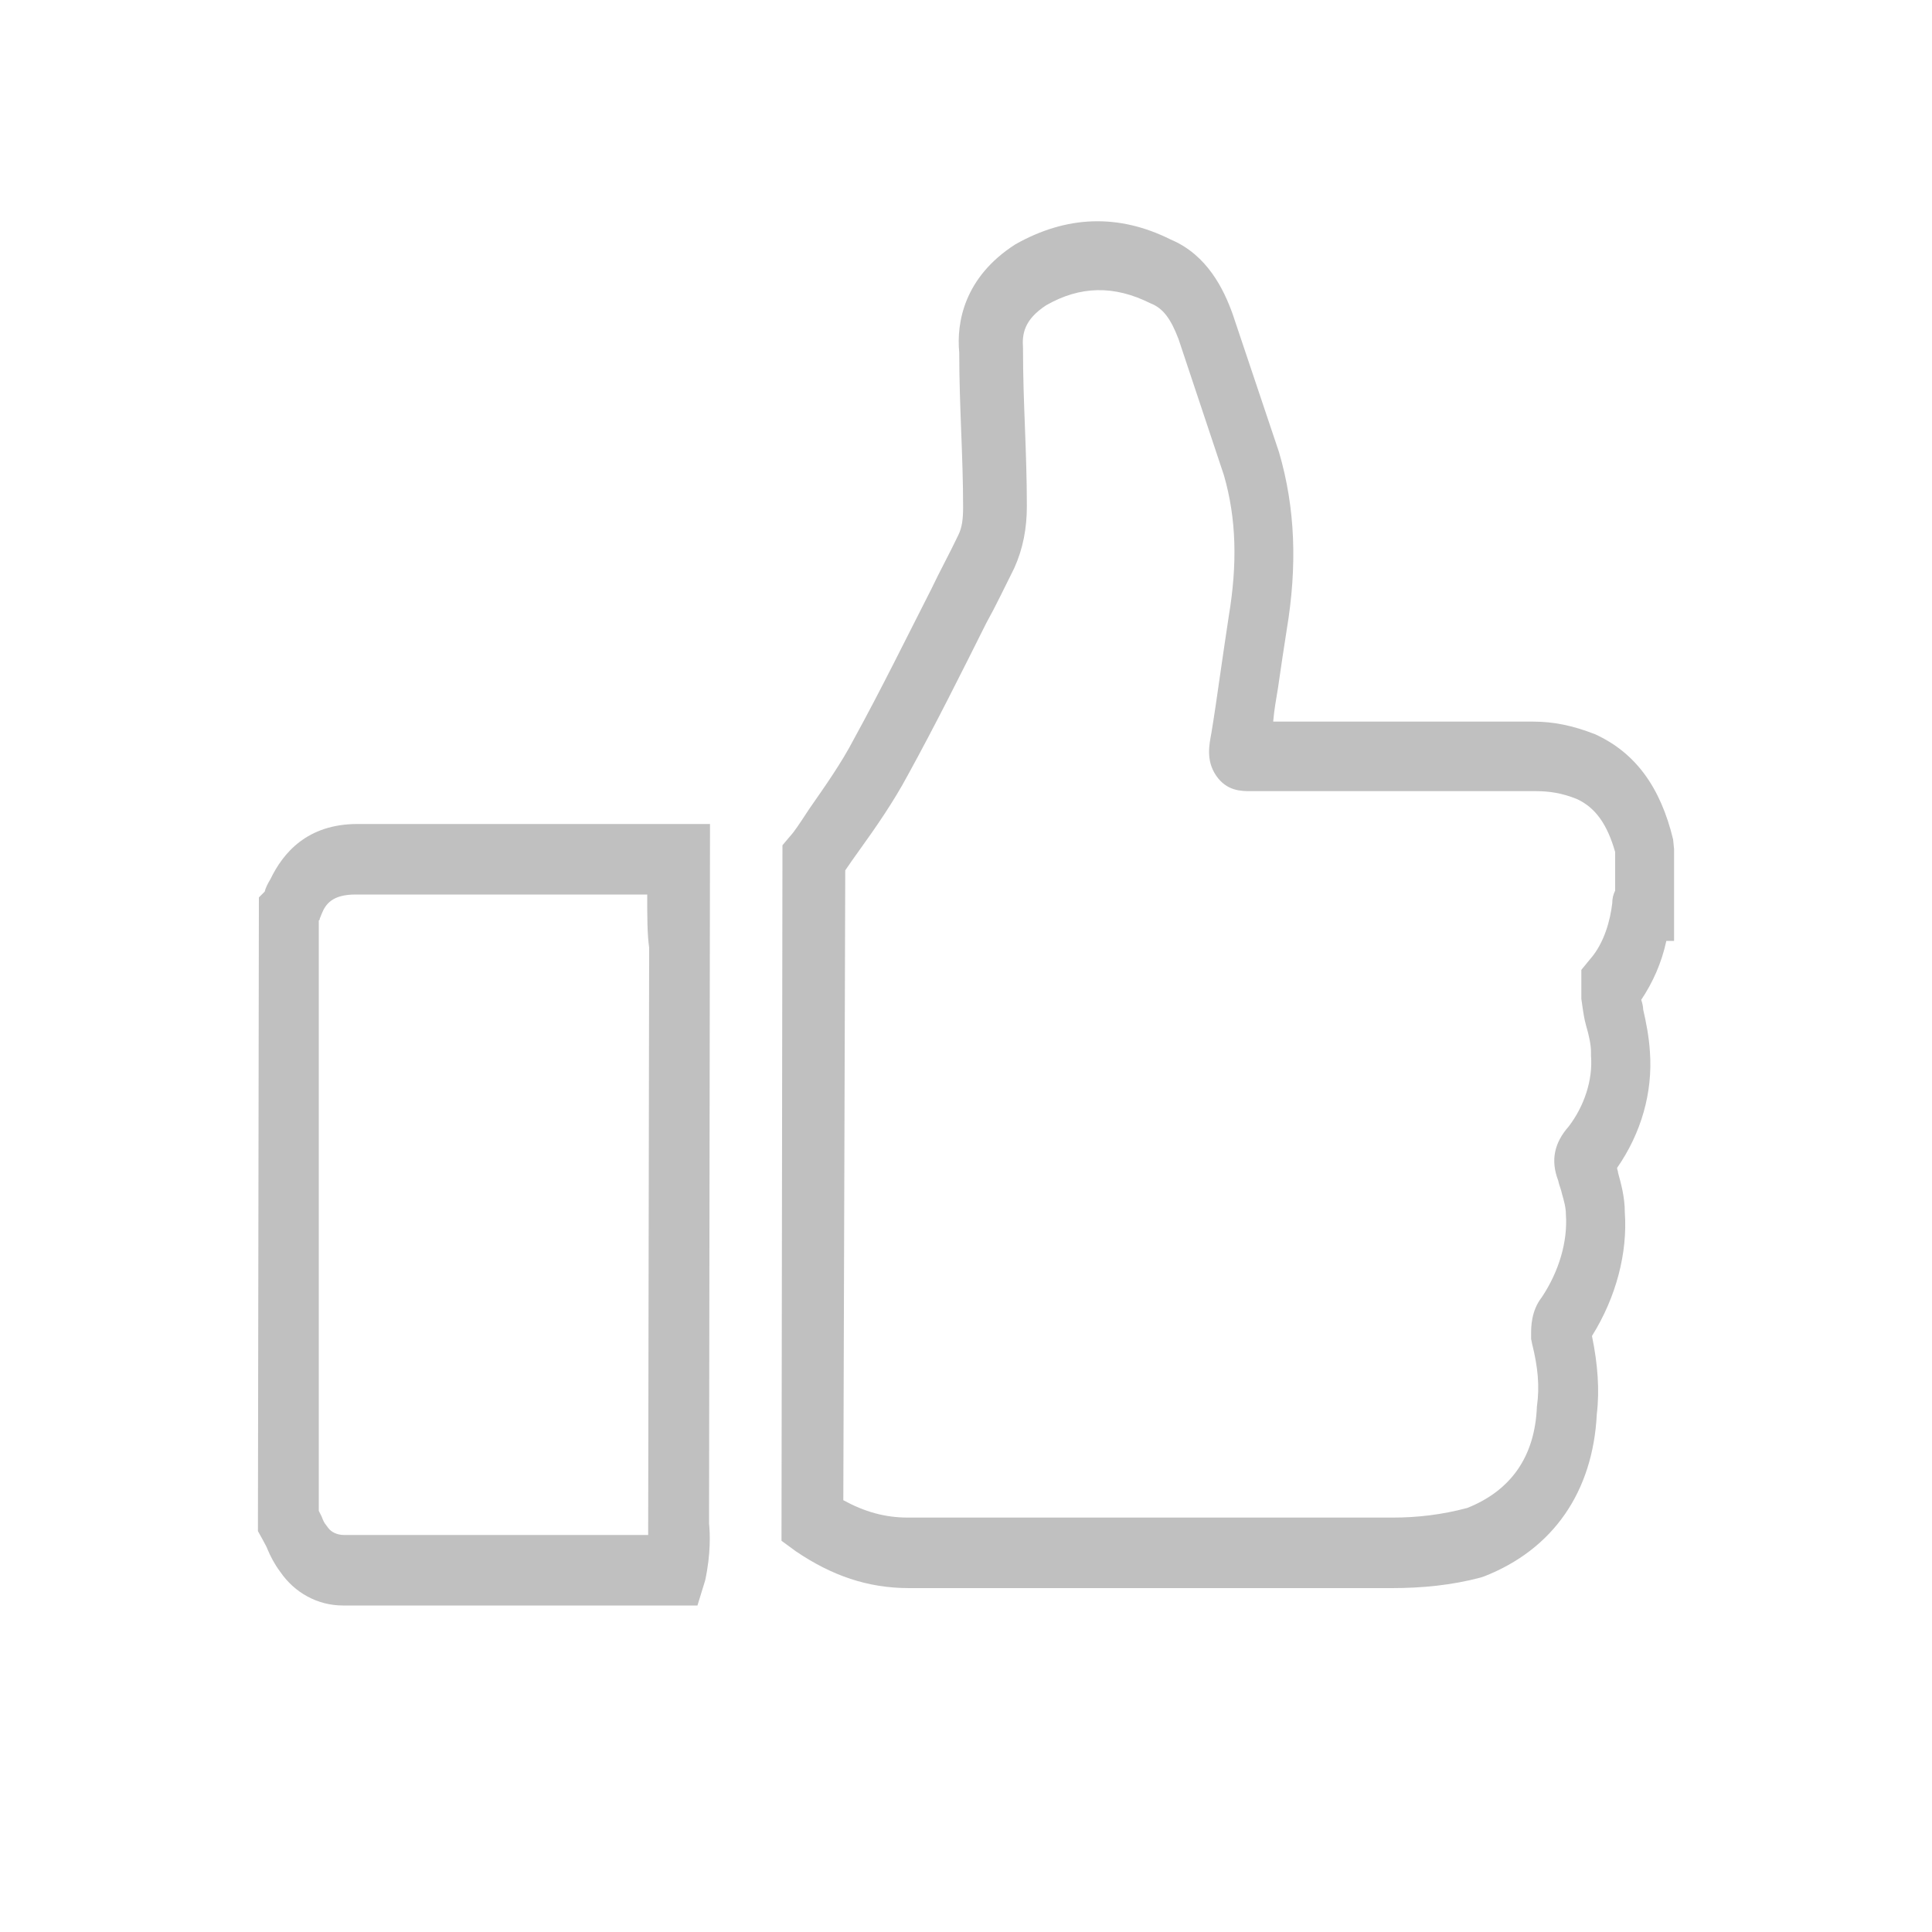 <?xml version="1.0" encoding="utf-8"?>
<!-- Generator: Adobe Illustrator 23.1.0, SVG Export Plug-In . SVG Version: 6.00 Build 0)  -->
<svg version="1.1" id="Layer_1" xmlns="http://www.w3.org/2000/svg" xmlns:xlink="http://www.w3.org/1999/xlink" x="0px" y="0px"
	 viewBox="0 0 200 200" style="enable-background:new 0 0 200 200;" xml:space="preserve">
<style type="text/css">
	.st0{fill:#C0C0C0;}
</style>
<g>
	<g>
		<path class="st0" d="M72.2,166.2l-36.7,0c-2.6,0-5-1.3-6.5-3.5c-0.6-0.8-1-1.6-1.3-2.3c-0.1-0.3-0.3-0.6-0.5-1l-0.5-0.9l0.1-65.6
			l0.6-0.6c0.1-0.4,0.3-0.8,0.6-1.3c1.3-2.7,3.8-5.7,9-5.7c0,0,0,0,0,0l36.5,0l-0.1,72.4c0.1,1,0.2,3.1-0.4,5.9L72.2,166.2z
			 M33,156.4c0.1,0.2,0.2,0.4,0.3,0.6c0.1,0.3,0.3,0.7,0.4,0.8l0.3,0.4c0.3,0.4,0.9,0.7,1.6,0.7l31.5,0c0-0.2,0-0.3,0-0.5l0-0.6
			l0.1-59.7C67,96.7,67,94.9,67,92.6l-30.2,0c0,0,0,0,0,0c-2.4,0-3.1,1-3.5,2l-0.2,0.5c0,0.1,0,0.1-0.1,0.2L33,156.4z"/>
	</g>
	<g>
		<path class="st0" d="M144.1,164.4C144.1,164.4,144.1,164.4,144.1,164.4l-50,0c-4.3,0-8-1.3-11.7-3.8l-1.5-1.1L81,87.5l1.1-1.3
			c0.6-0.8,1.1-1.6,1.7-2.5c1.6-2.3,3.3-4.7,4.6-7.2c2.8-5.1,5.4-10.4,8-15.5c0.9-1.9,1.9-3.7,2.8-5.6c0.4-0.8,0.5-1.7,0.5-2.9
			c0-2.7-0.1-5.3-0.2-7.9c-0.1-2.7-0.2-5.3-0.2-8.1c-0.3-3.1,0.5-7.8,5.8-11.2c5.3-3,10.7-3.2,16.1-0.5c3.8,1.6,5.5,5.2,6.4,7.7
			l4.8,14.3c1.7,5.8,1.9,11.8,0.8,18.4c-0.3,1.9-0.6,3.9-0.9,6c-0.2,1.2-0.4,2.3-0.5,3.5l26.9,0c2.1,0,4.1,0.4,6.4,1.3
			c4.2,1.9,6.8,5.5,8.1,10.9l0.1,1l0,9.5h-0.8c-0.5,2.3-1.4,4.3-2.6,6.1c0.1,0.3,0.2,0.7,0.2,1c0.3,1.3,0.6,2.8,0.7,4.4
			c0.3,4.2-0.9,8.4-3.4,12c0,0.2,0.1,0.3,0.1,0.5c0.3,1.1,0.7,2.5,0.7,4.1c0.3,4.2-0.9,8.8-3.4,12.8c0.6,2.9,0.8,5.6,0.5,8.1
			c-0.4,8-4.5,14-11.7,16.8l-0.3,0.1C150.3,164.1,147.2,164.4,144.1,164.4z M87.3,155.3c2.2,1.2,4.3,1.8,6.7,1.8l50.2,0c0,0,0,0,0,0
			c2.5,0,5.1-0.3,7.7-1c4.5-1.8,7-5.3,7.2-10.5c0.3-2.1,0.1-4.1-0.5-6.5l-0.1-0.5l0-0.5c0-0.7,0-2.4,1.1-3.8
			c1.8-2.7,2.7-5.8,2.5-8.6c0-0.7-0.2-1.4-0.4-2.1c-0.1-0.5-0.3-0.9-0.4-1.4c-0.8-2.1-0.4-3.9,1.1-5.6c1.6-2.1,2.5-4.8,2.3-7.3
			l0-0.4c0-0.7-0.2-1.7-0.5-2.7c-0.2-0.7-0.3-1.4-0.4-2.1l-0.1-0.7v-3l0.9-1.1c1.5-1.7,2.1-4.1,2.3-5.8c0-0.5,0.1-0.9,0.3-1.3l0-4
			c-0.8-2.8-2-4.6-4-5.5c-1.5-0.6-2.8-0.8-4.2-0.8l-29.5,0c-1,0-2.5,0-3.6-1.6c-1.1-1.6-0.7-3.3-0.5-4.4c0.3-1.8,0.6-3.9,0.9-6
			c0.3-2.1,0.6-4.1,0.9-6.1c0.9-5.4,0.8-10.1-0.5-14.6l-4.7-14.1c-0.8-2.1-1.6-3.2-2.9-3.7c-3.8-1.9-7.3-1.8-10.8,0.2
			c-2.3,1.5-2.5,3-2.4,4.4c0,3,0.1,5.6,0.2,8.2c0.1,2.7,0.2,5.4,0.2,8.2c0,2.3-0.4,4.4-1.3,6.4c-1,2-1.9,3.9-2.9,5.7
			c-2.6,5.2-5.3,10.6-8.1,15.7c-1.5,2.8-3.3,5.4-5.1,7.9c-0.5,0.7-1,1.4-1.4,2L87.3,155.3z"/>
	</g>
</g>
</svg>
